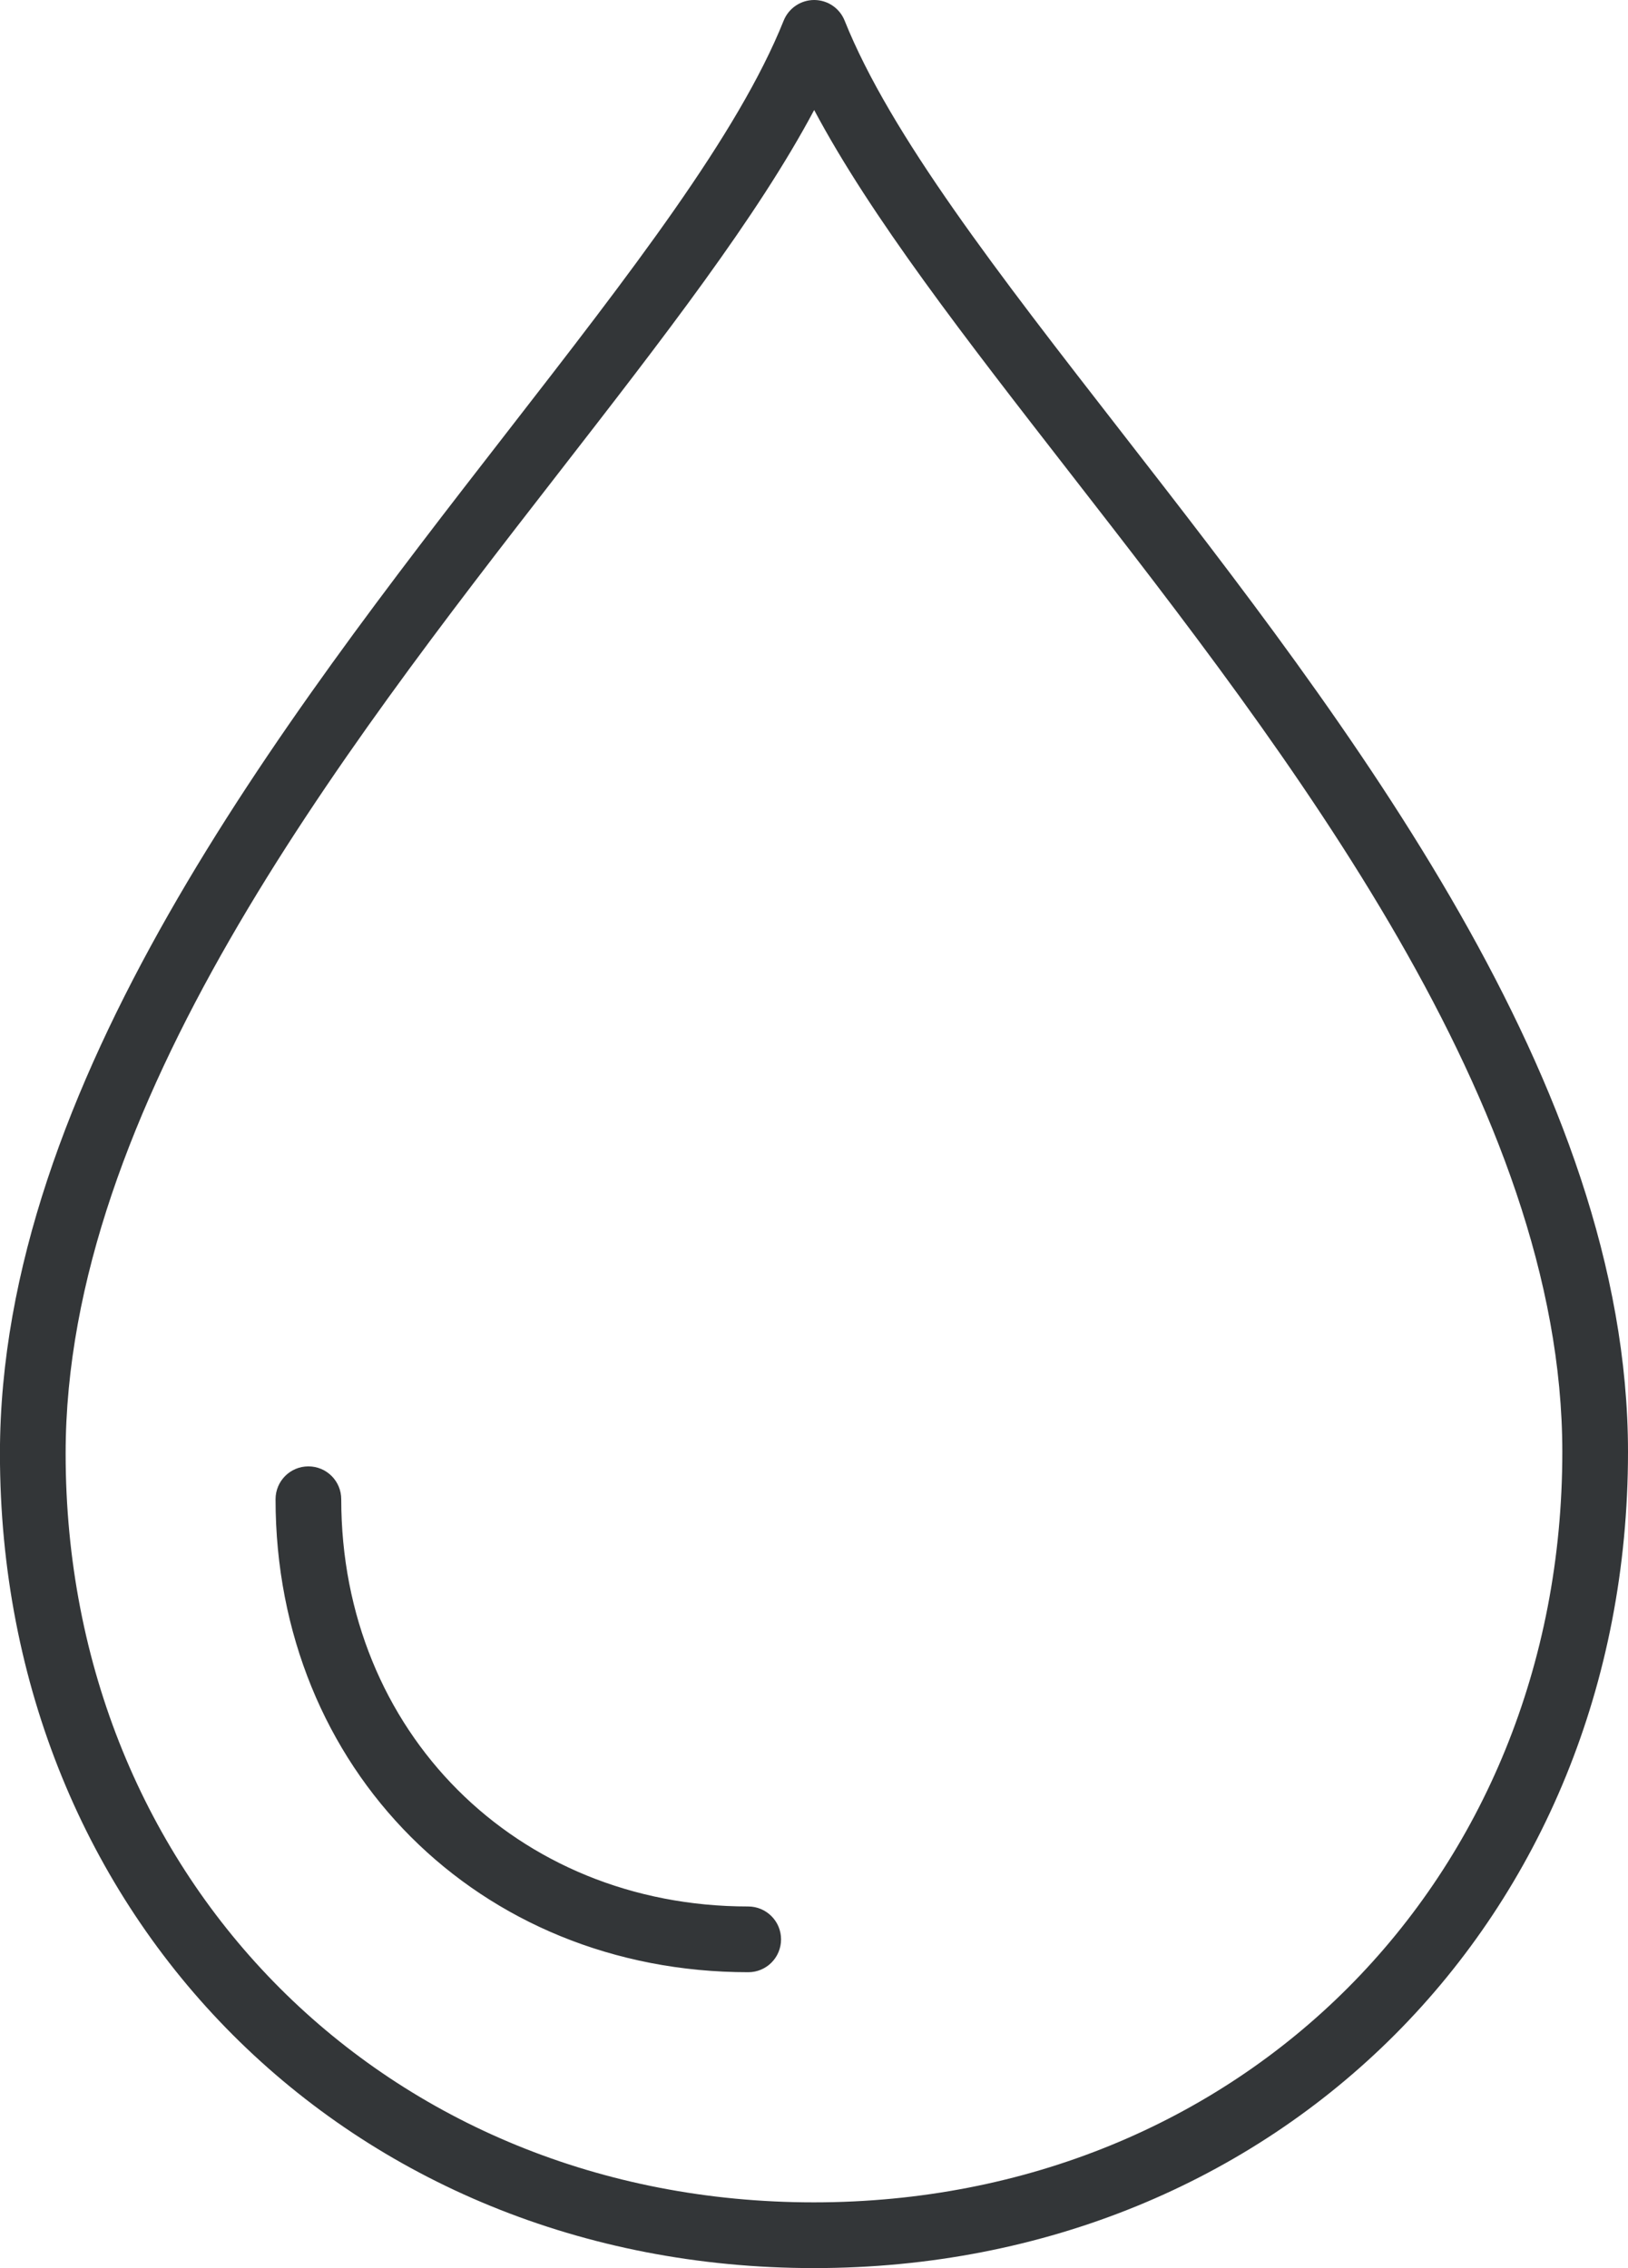<svg xmlns="http://www.w3.org/2000/svg" xmlns:xlink="http://www.w3.org/1999/xlink" width="89px" height="124px"><path fill-rule="evenodd"  fill="rgb(51, 54, 56)" d="M44.502,124.000 C19.124,124.000 -0.003,104.857 -0.003,79.469 C-0.003,59.342 15.342,39.574 27.672,23.689 C34.472,14.928 40.345,7.363 42.841,1.129 C43.116,0.447 43.777,-0.000 44.509,-0.000 C45.242,-0.000 45.904,0.447 46.175,1.129 C48.673,7.364 54.546,14.922 61.346,23.671 C73.667,39.524 89.000,59.254 89.000,79.380 C89.000,104.818 69.870,124.000 44.502,124.000 ZM58.513,25.878 C52.742,18.454 47.623,11.868 44.509,6.015 C41.396,11.866 36.278,18.460 30.507,25.895 C18.513,41.344 3.588,60.573 3.588,79.469 C3.588,102.807 21.172,120.406 44.489,120.406 C67.823,120.406 85.409,102.769 85.409,79.380 C85.409,60.488 70.496,41.297 58.513,25.878 ZM40.907,107.824 C26.171,107.824 15.064,96.707 15.064,81.966 C15.064,80.972 15.866,80.169 16.859,80.169 C17.852,80.169 18.655,80.972 18.655,81.966 C18.655,94.659 28.220,104.230 40.900,104.230 C41.893,104.230 42.699,105.033 42.699,106.027 C42.699,107.021 41.900,107.824 40.907,107.824 Z"/></svg>
